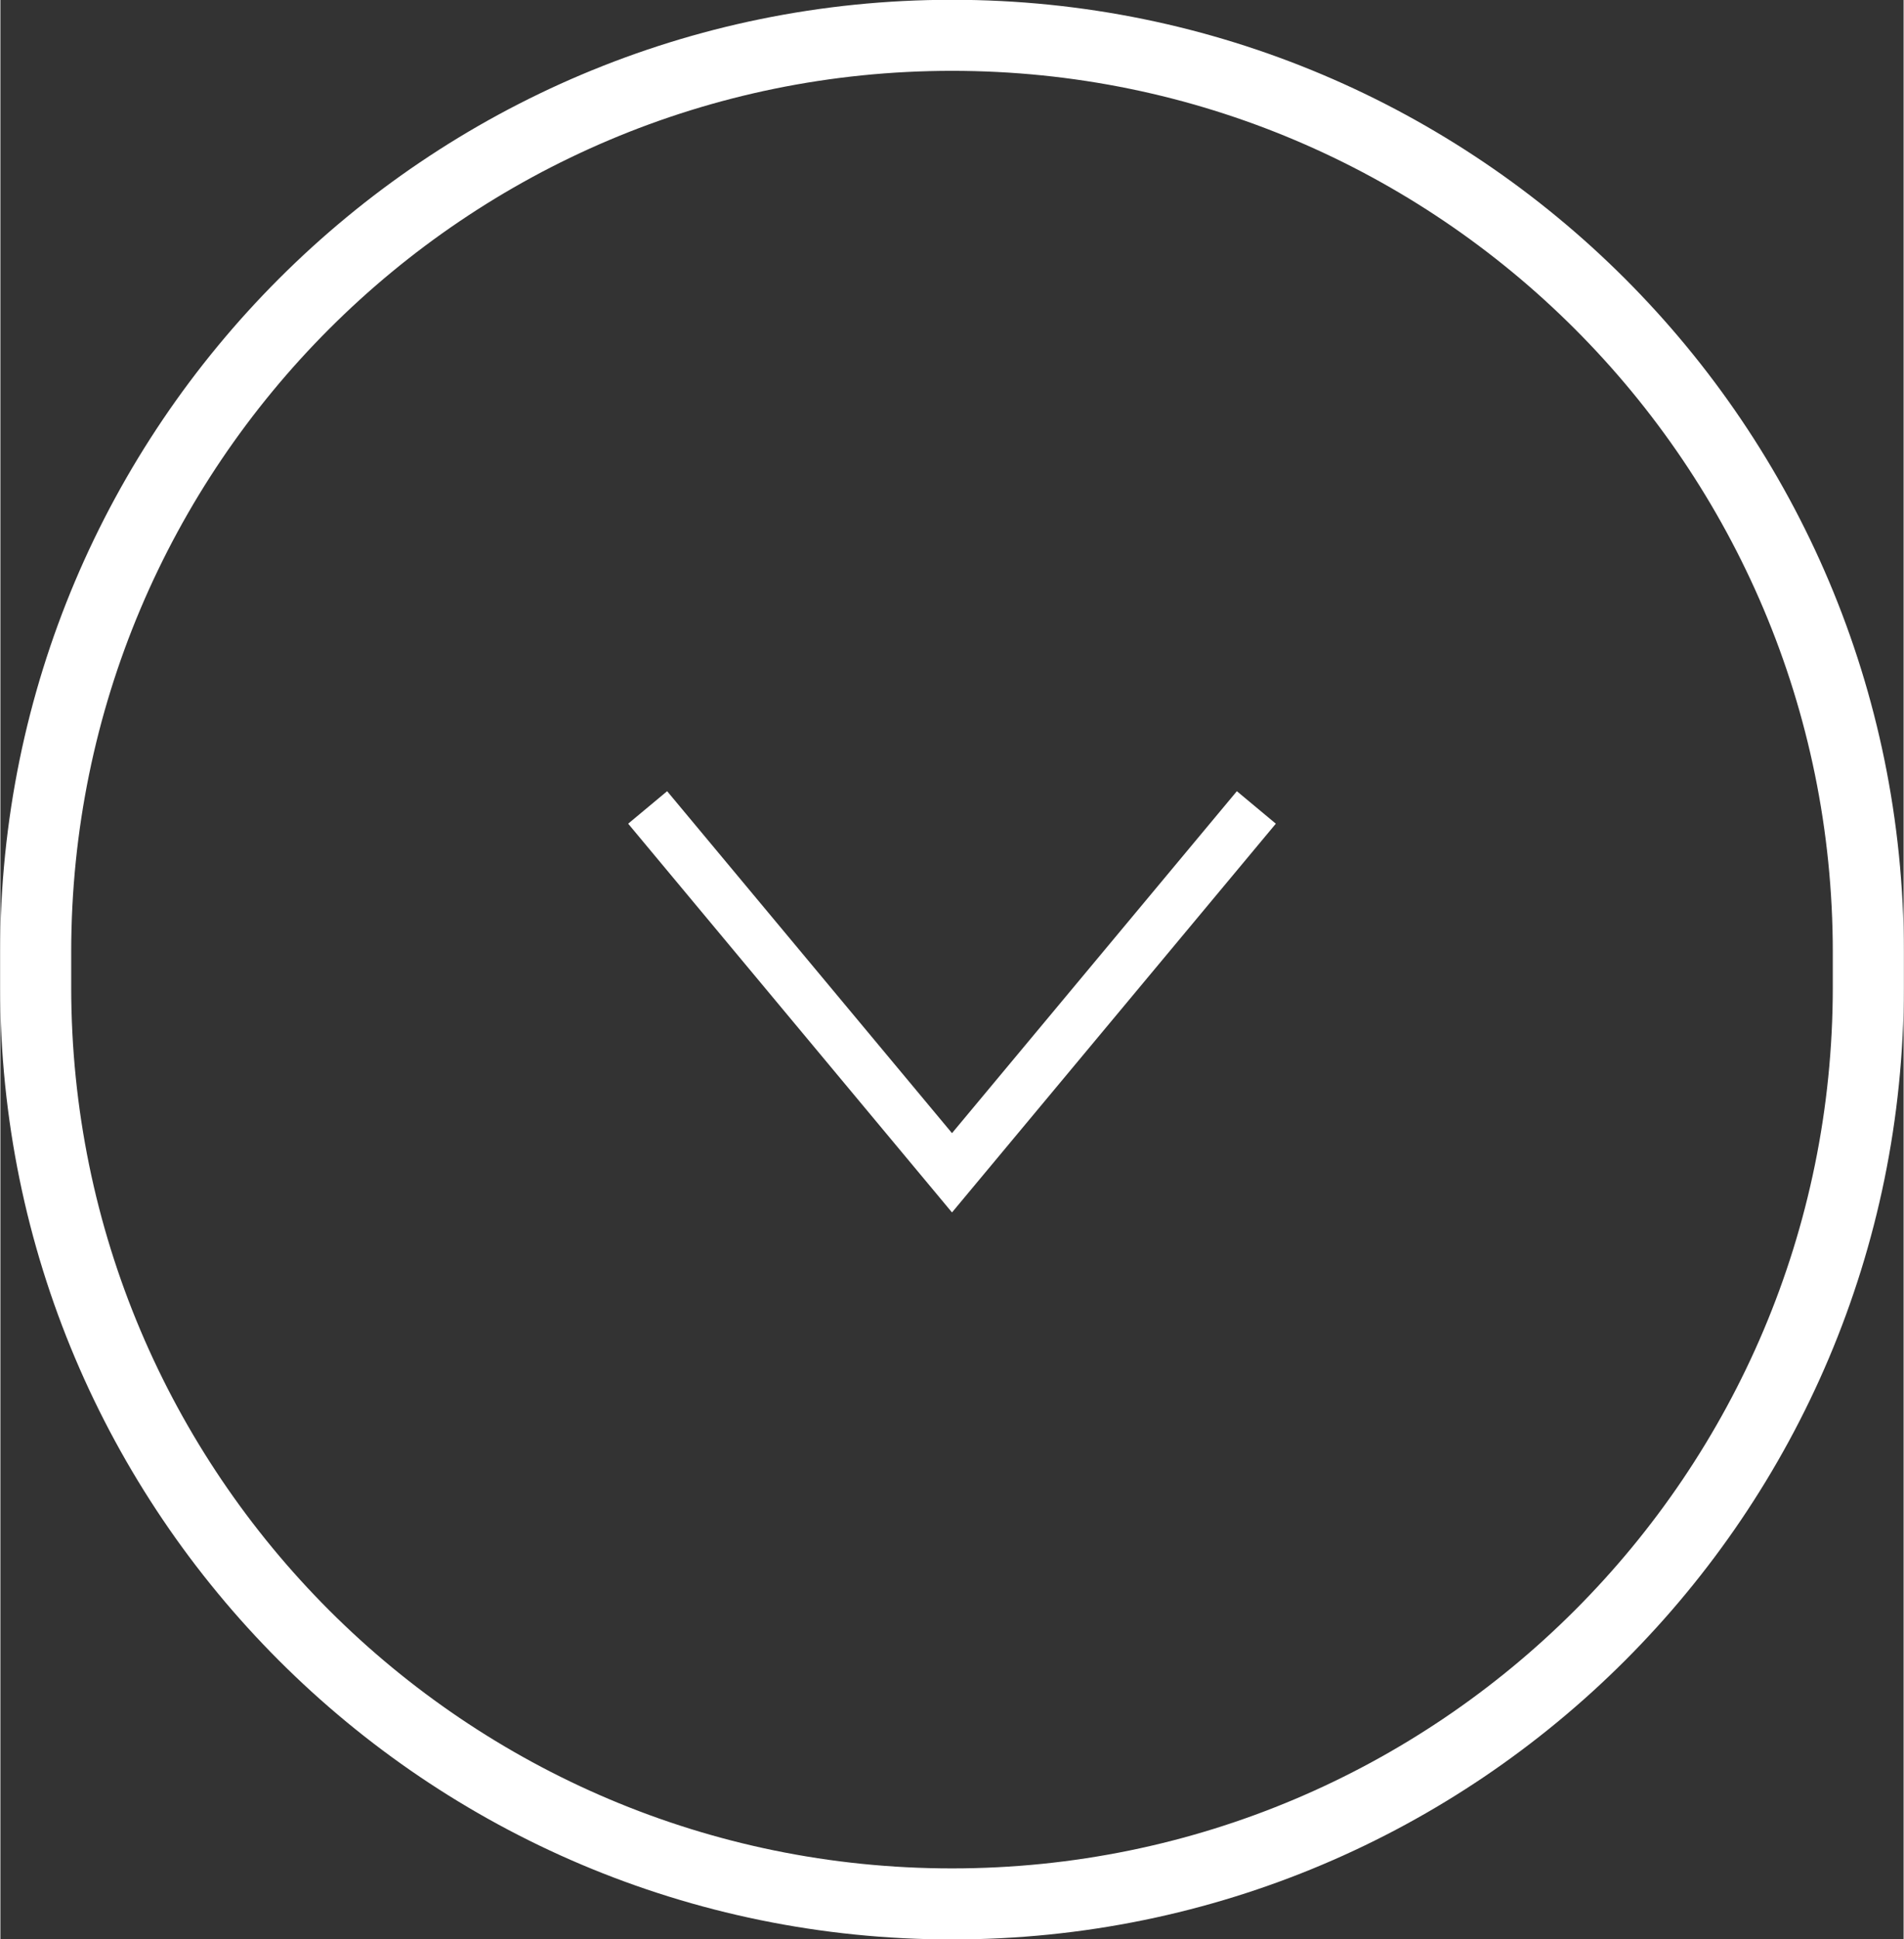 <?xml version="1.0" encoding="UTF-8"?><svg id="Layer_1" xmlns="http://www.w3.org/2000/svg" width="16.55mm" height="16.85mm" viewBox="0 0 46.9 47.77"><rect x="0" y="0" width="46.9" height="47.77" fill="#333333" stroke="none"/><defs><style>.cls-1{stroke-miterlimit:10;stroke-width:1.75px;}.cls-1,.cls-2{fill:none;stroke:#fff;}.cls-2{stroke-width:1.25px;}</style></defs><path class="cls-1" d="M46.03,23.45v.87c0,12.47-10.11,22.58-22.58,22.58h0C10.98,46.9.87,36.79.87,24.32v-.87C.87,10.98,10.98.87,23.45.87h0c12.47,0,22.58,10.11,22.58,22.58Z"/><path class="cls-2" d="M30.95,19.89l-7.5,9-7.5-9"/></svg>